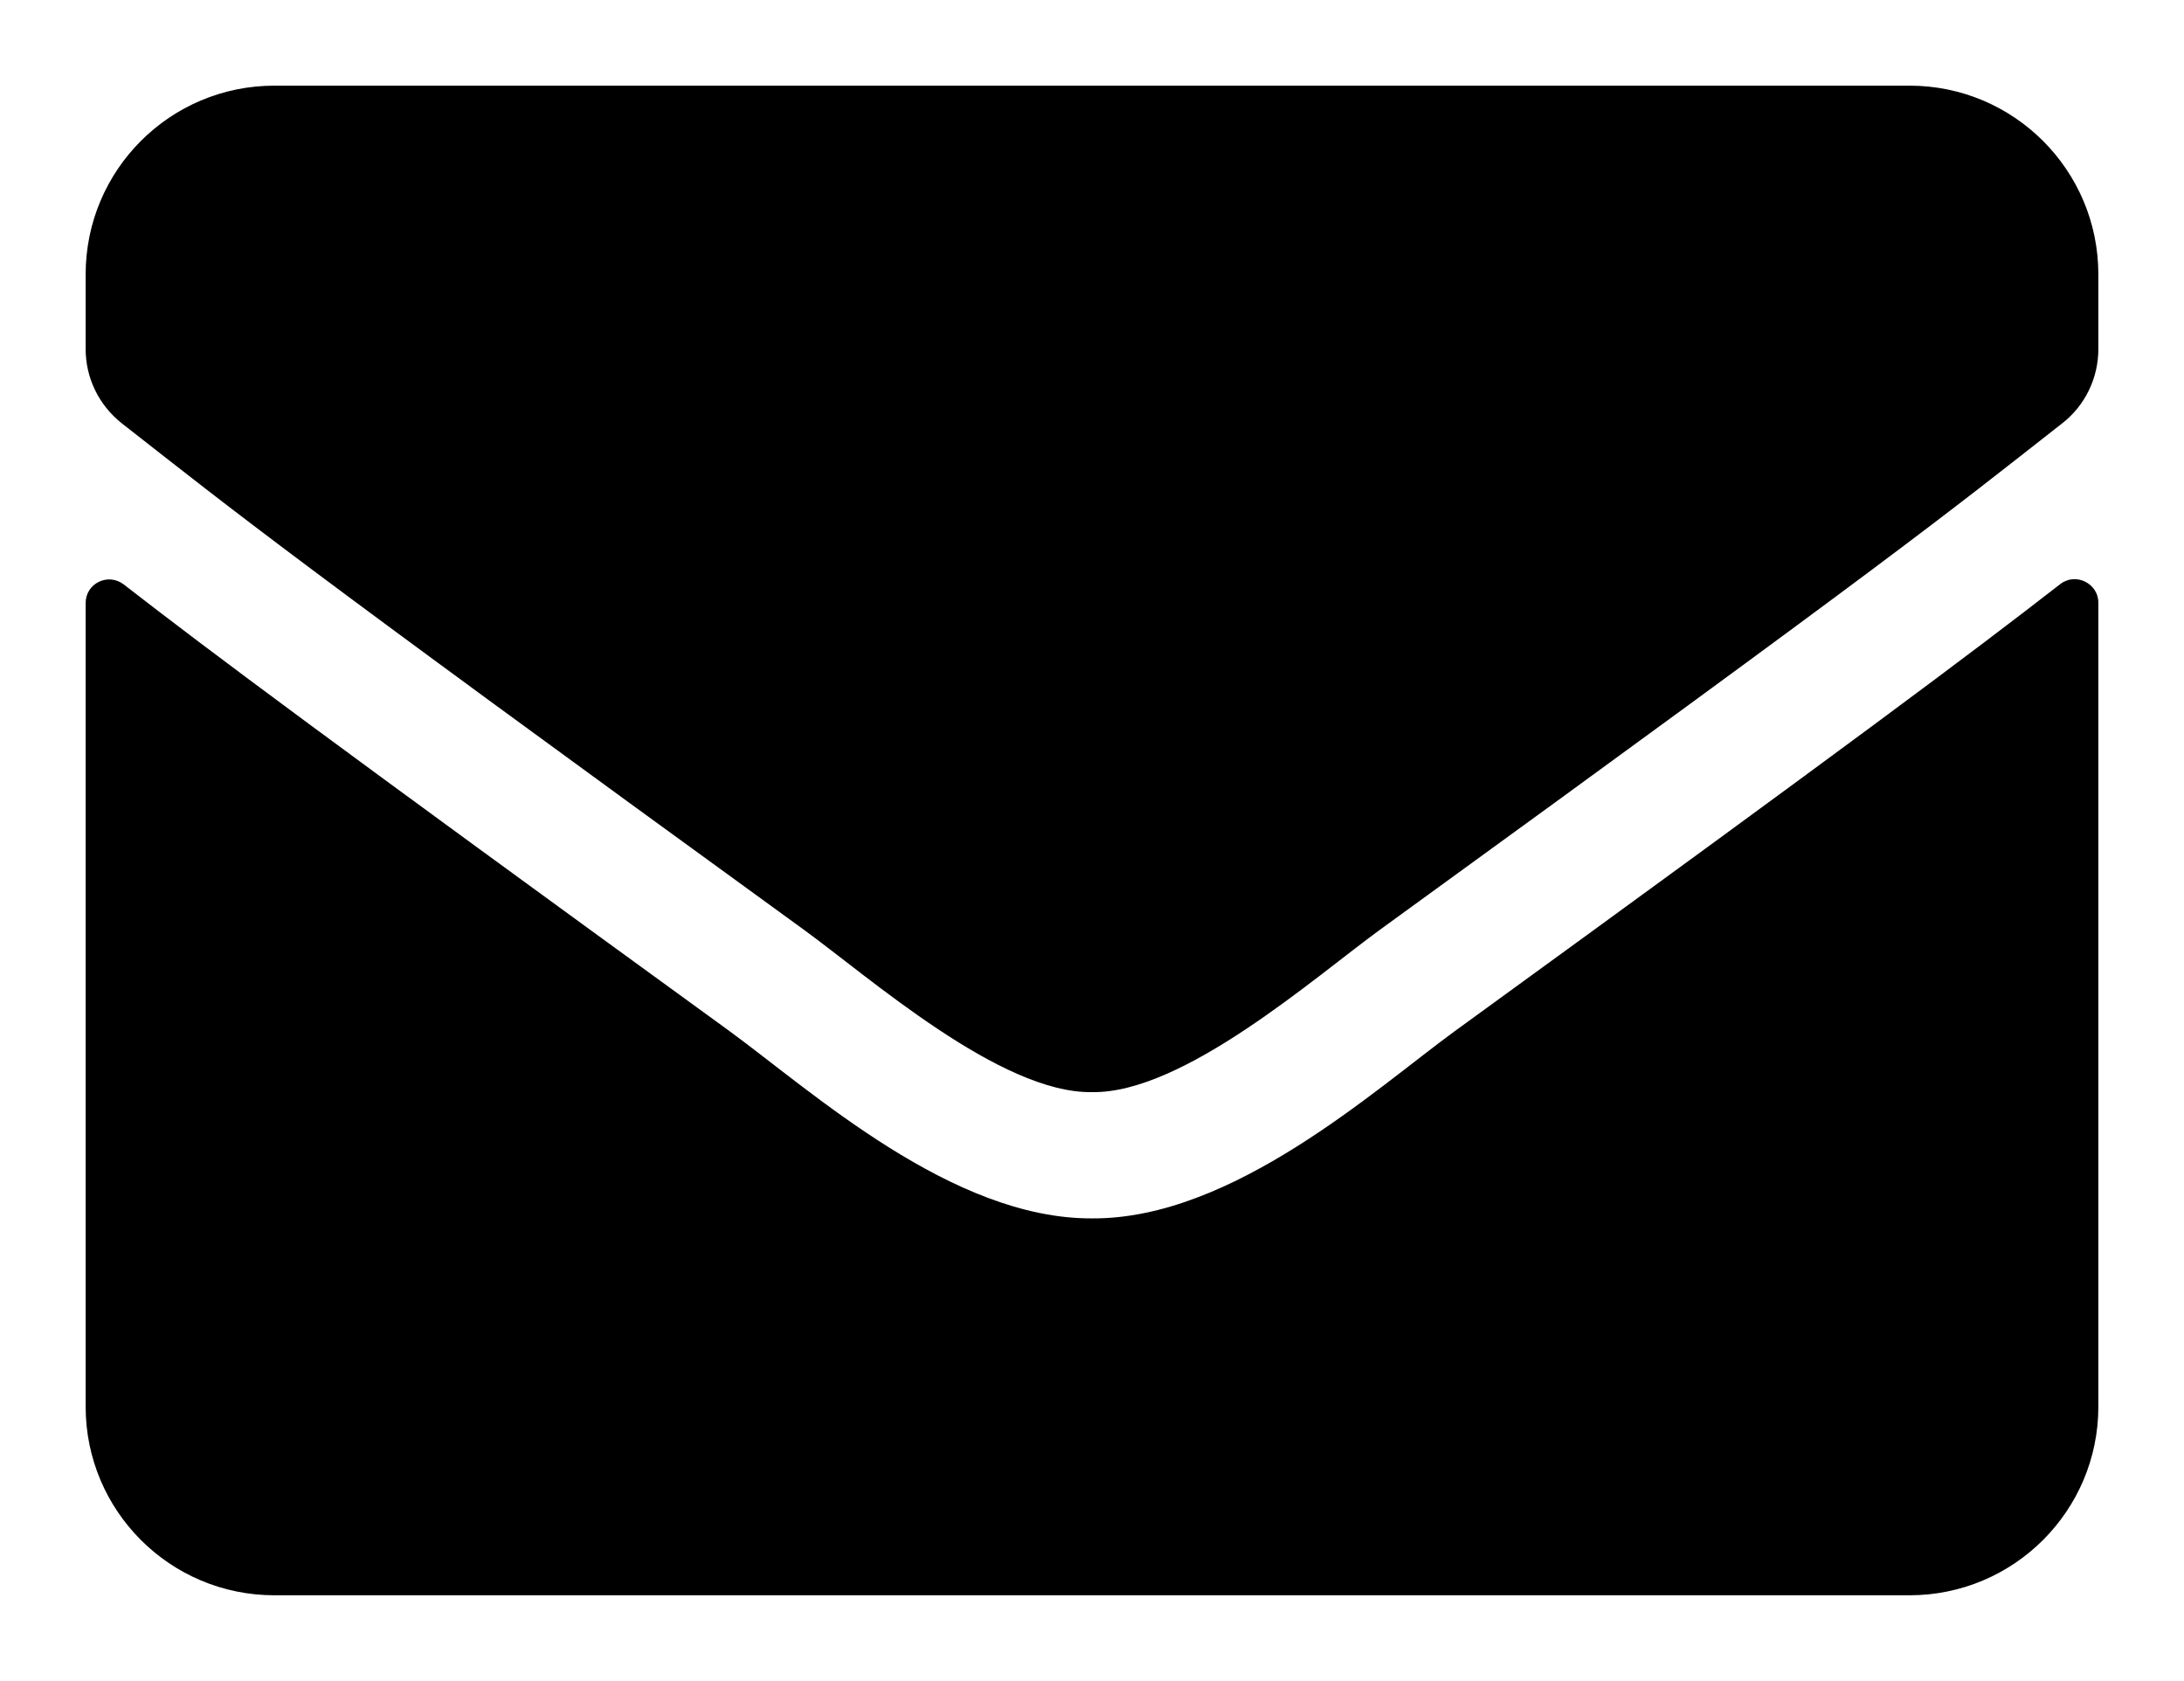 <svg viewBox="0 0 12.75 9.812" xmlns="http://www.w3.org/2000/svg" xmlns:xlink="http://www.w3.org/1999/xlink" width="12.75" height="9.812" fill="none" customFrame="#000000">
	<g style="mix-blend-mode:normal">
		<path id="envelope-solid" d="M12.027 3.41C12.117 3.339 12.25 3.405 12.25 3.518L12.25 8.211C12.25 8.819 11.756 9.312 11.148 9.312L1.602 9.312C0.993 9.312 0.5 8.819 0.5 8.211L0.5 3.52C0.5 3.405 0.631 3.341 0.723 3.412C1.237 3.811 1.918 4.319 4.259 6.019C4.743 6.373 5.56 7.116 6.375 7.112C7.194 7.118 8.027 6.359 8.493 6.019C10.834 4.319 11.513 3.809 12.027 3.41ZM6.375 6.375C6.907 6.384 7.674 5.705 8.059 5.425C11.105 3.215 11.336 3.022 12.039 2.471C12.172 2.368 12.25 2.207 12.25 2.038L12.25 1.602C12.25 0.993 11.756 0.5 11.148 0.5L1.602 0.5C0.993 0.5 0.5 0.993 0.5 1.602L0.5 2.038C0.5 2.207 0.578 2.366 0.711 2.471C1.413 3.02 1.645 3.215 4.69 5.425C5.076 5.705 5.842 6.384 6.375 6.375Z" fill="rgb(0,0,0)" fill-rule="nonzero" />
		<path id="envelope-solid" d="M12.25 3.518L12.25 8.211C12.25 8.819 11.756 9.312 11.148 9.312L1.602 9.312C0.993 9.312 0.5 8.819 0.5 8.211L0.5 3.52C0.5 3.405 0.631 3.341 0.723 3.412C1.237 3.811 1.918 4.319 4.259 6.019C4.743 6.373 5.56 7.116 6.375 7.112C7.194 7.118 8.027 6.359 8.493 6.019C10.834 4.319 11.513 3.809 12.027 3.41C12.117 3.339 12.25 3.405 12.25 3.518ZM8.059 5.425C11.105 3.215 11.336 3.022 12.039 2.471C12.172 2.368 12.25 2.207 12.25 2.038L12.25 1.602C12.25 0.993 11.756 0.5 11.148 0.5L1.602 0.5C0.993 0.5 0.5 0.993 0.5 1.602L0.5 2.038C0.5 2.207 0.578 2.366 0.711 2.471C1.413 3.02 1.645 3.215 4.69 5.425C5.076 5.705 5.842 6.384 6.375 6.375C6.907 6.384 7.674 5.705 8.059 5.425Z" fill-rule="nonzero" stroke="rgb(112,112,112)" stroke-opacity="0" stroke-width="1" />
	</g>
</svg>
